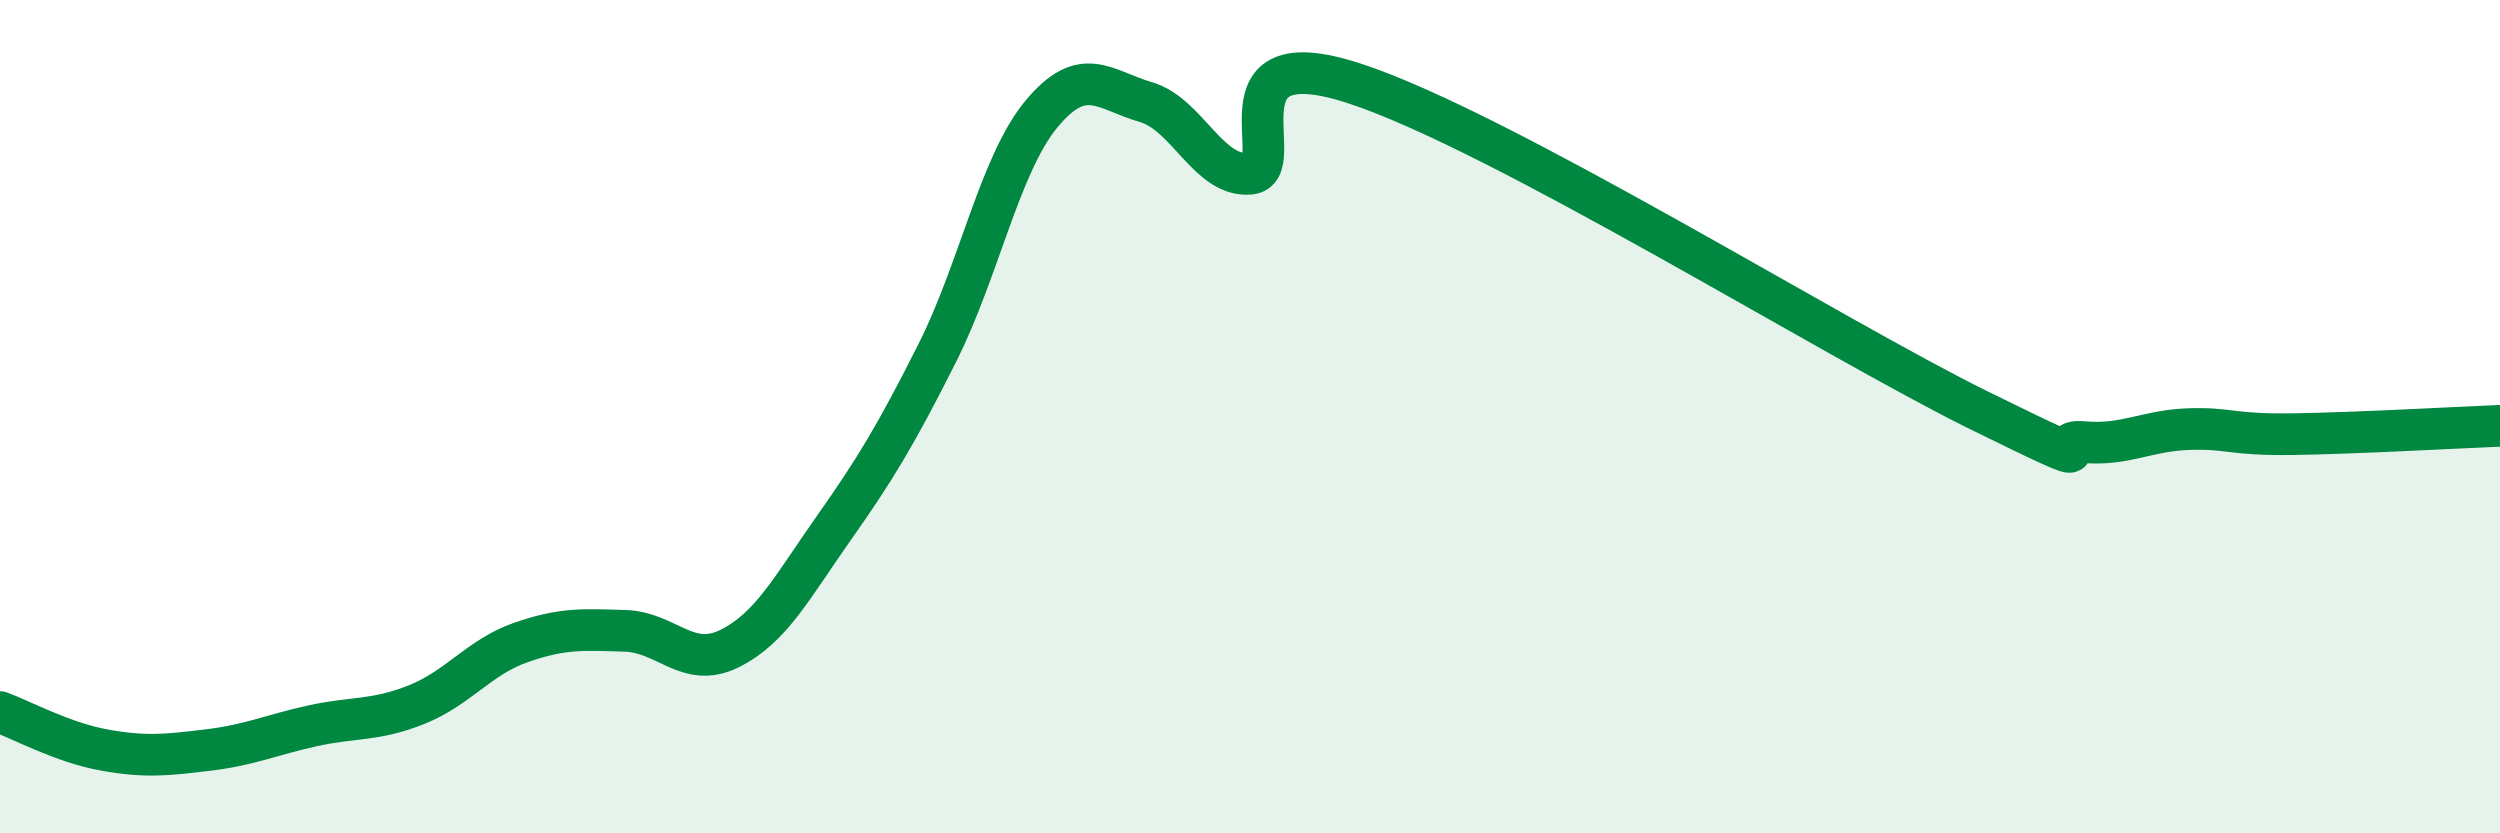 
    <svg width="60" height="20" viewBox="0 0 60 20" xmlns="http://www.w3.org/2000/svg">
      <path
        d="M 0,17.09 C 0.5,17.27 1.5,17.82 2.5,18 C 3.5,18.18 4,18.12 5,18 C 6,17.88 6.5,17.64 7.5,17.42 C 8.5,17.2 9,17.31 10,16.91 C 11,16.51 11.5,15.77 12.5,15.42 C 13.5,15.07 14,15.11 15,15.14 C 16,15.17 16.5,16.06 17.5,15.57 C 18.5,15.08 19,14.11 20,12.69 C 21,11.27 21.5,10.45 22.5,8.46 C 23.5,6.47 24,3.93 25,2.73 C 26,1.53 26.5,2.16 27.5,2.45 C 28.5,2.74 29,4.26 30,4.17 C 31,4.08 29,0.86 32.5,2 C 36,3.14 44,8.13 47.5,9.85 C 51,11.57 49,10.52 50,10.61 C 51,10.7 51.5,10.34 52.5,10.3 C 53.5,10.26 53.5,10.44 55,10.42 C 56.5,10.4 59,10.26 60,10.22L60 20L0 20Z"
        fill="#008740"
        opacity="0.1"
        stroke-linecap="round"
        stroke-linejoin="round"
      />
      <path
        d="M 0,17.09 C 0.5,17.27 1.5,17.82 2.5,18 C 3.5,18.18 4,18.12 5,18 C 6,17.88 6.5,17.64 7.5,17.42 C 8.5,17.2 9,17.31 10,16.91 C 11,16.51 11.5,15.77 12.5,15.42 C 13.5,15.07 14,15.11 15,15.14 C 16,15.17 16.5,16.06 17.5,15.57 C 18.5,15.08 19,14.11 20,12.69 C 21,11.27 21.5,10.45 22.5,8.46 C 23.5,6.47 24,3.93 25,2.73 C 26,1.53 26.5,2.16 27.5,2.45 C 28.5,2.74 29,4.26 30,4.17 C 31,4.08 29,0.86 32.5,2 C 36,3.14 44,8.13 47.5,9.85 C 51,11.57 49,10.52 50,10.61 C 51,10.7 51.5,10.34 52.5,10.3 C 53.5,10.26 53.5,10.44 55,10.42 C 56.5,10.4 59,10.26 60,10.22"
        stroke="#008740"
        stroke-width="1"
        fill="none"
        stroke-linecap="round"
        stroke-linejoin="round"
      />
    </svg>
  